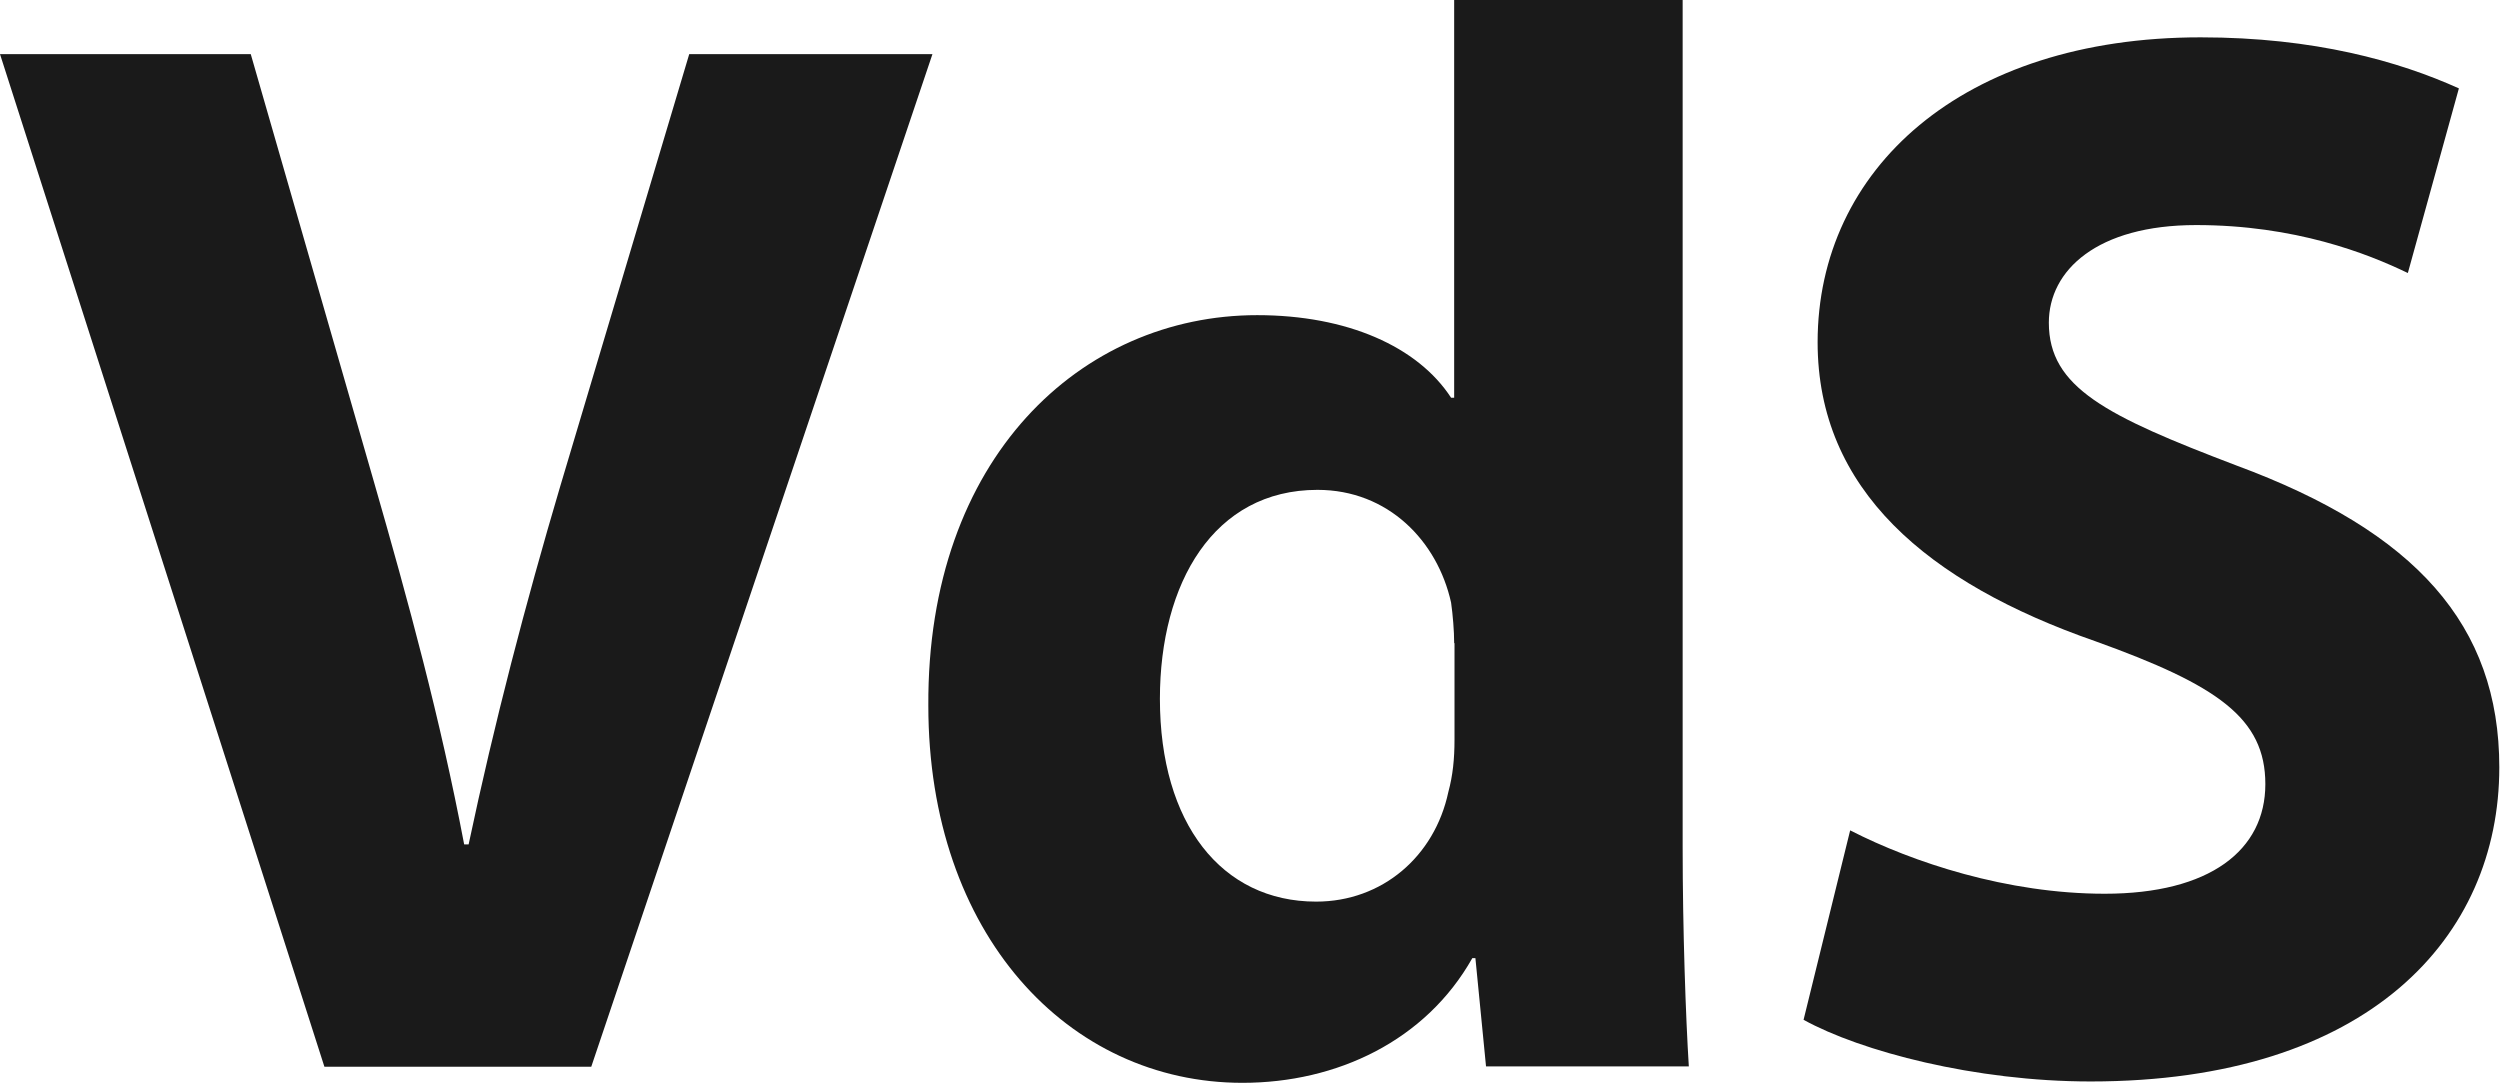<?xml version="1.0" encoding="UTF-8"?>
<svg id="Warstwa_2" data-name="Warstwa 2" xmlns="http://www.w3.org/2000/svg" viewBox="0 0 72.98 31.62">
  <defs>
    <style>
      .cls-1 {
        fill: #1a1a1a;
        stroke-width: 0px;
      }
    </style>
  </defs>
  <g id="Warstwa_2-2" data-name="Warstwa 2">
    <g>
      <path class="cls-1" d="m9.47,31.14L0,1.58h7.32l3.6,12.5c1.01,3.51,1.93,6.89,2.63,10.57h.13c.75-3.55,1.67-7.06,2.67-10.44l3.77-12.63h7.1l-9.96,29.56h-7.81Z"/>
      <path class="cls-1" d="m49.12,0v24.73c0,2.41.09,4.96.18,6.4h-5.92l-.31-3.16h-.09c-1.36,2.41-3.95,3.64-6.71,3.64-5.09,0-9.17-4.34-9.17-11.01-.04-7.24,4.47-11.4,9.6-11.4,2.63,0,4.69.92,5.66,2.41h.09V0h6.67Zm-6.67,18.77c0-.35-.04-.83-.09-1.18-.4-1.8-1.84-3.29-3.9-3.29-3.03,0-4.6,2.72-4.6,6.1,0,3.64,1.8,5.92,4.56,5.92,1.93,0,3.46-1.32,3.86-3.2.13-.48.18-.96.18-1.53v-2.81Z"/>
      <path class="cls-1" d="m54.03,24.25c1.8.92,4.56,1.84,7.41,1.84,3.07,0,4.69-1.27,4.69-3.2s-1.4-2.89-4.96-4.17c-4.91-1.71-8.11-4.43-8.11-8.73,0-5.04,4.21-8.9,11.18-8.9,3.33,0,5.79.7,7.54,1.49l-1.49,5.39c-1.18-.57-3.29-1.4-6.18-1.4s-4.3,1.32-4.3,2.85c0,1.89,1.67,2.72,5.48,4.17,5.22,1.93,7.67,4.65,7.67,8.81,0,4.96-3.82,9.17-11.93,9.17-3.38,0-6.71-.88-8.38-1.8l1.36-5.53Z"/>
    </g>
  </g>
</svg>